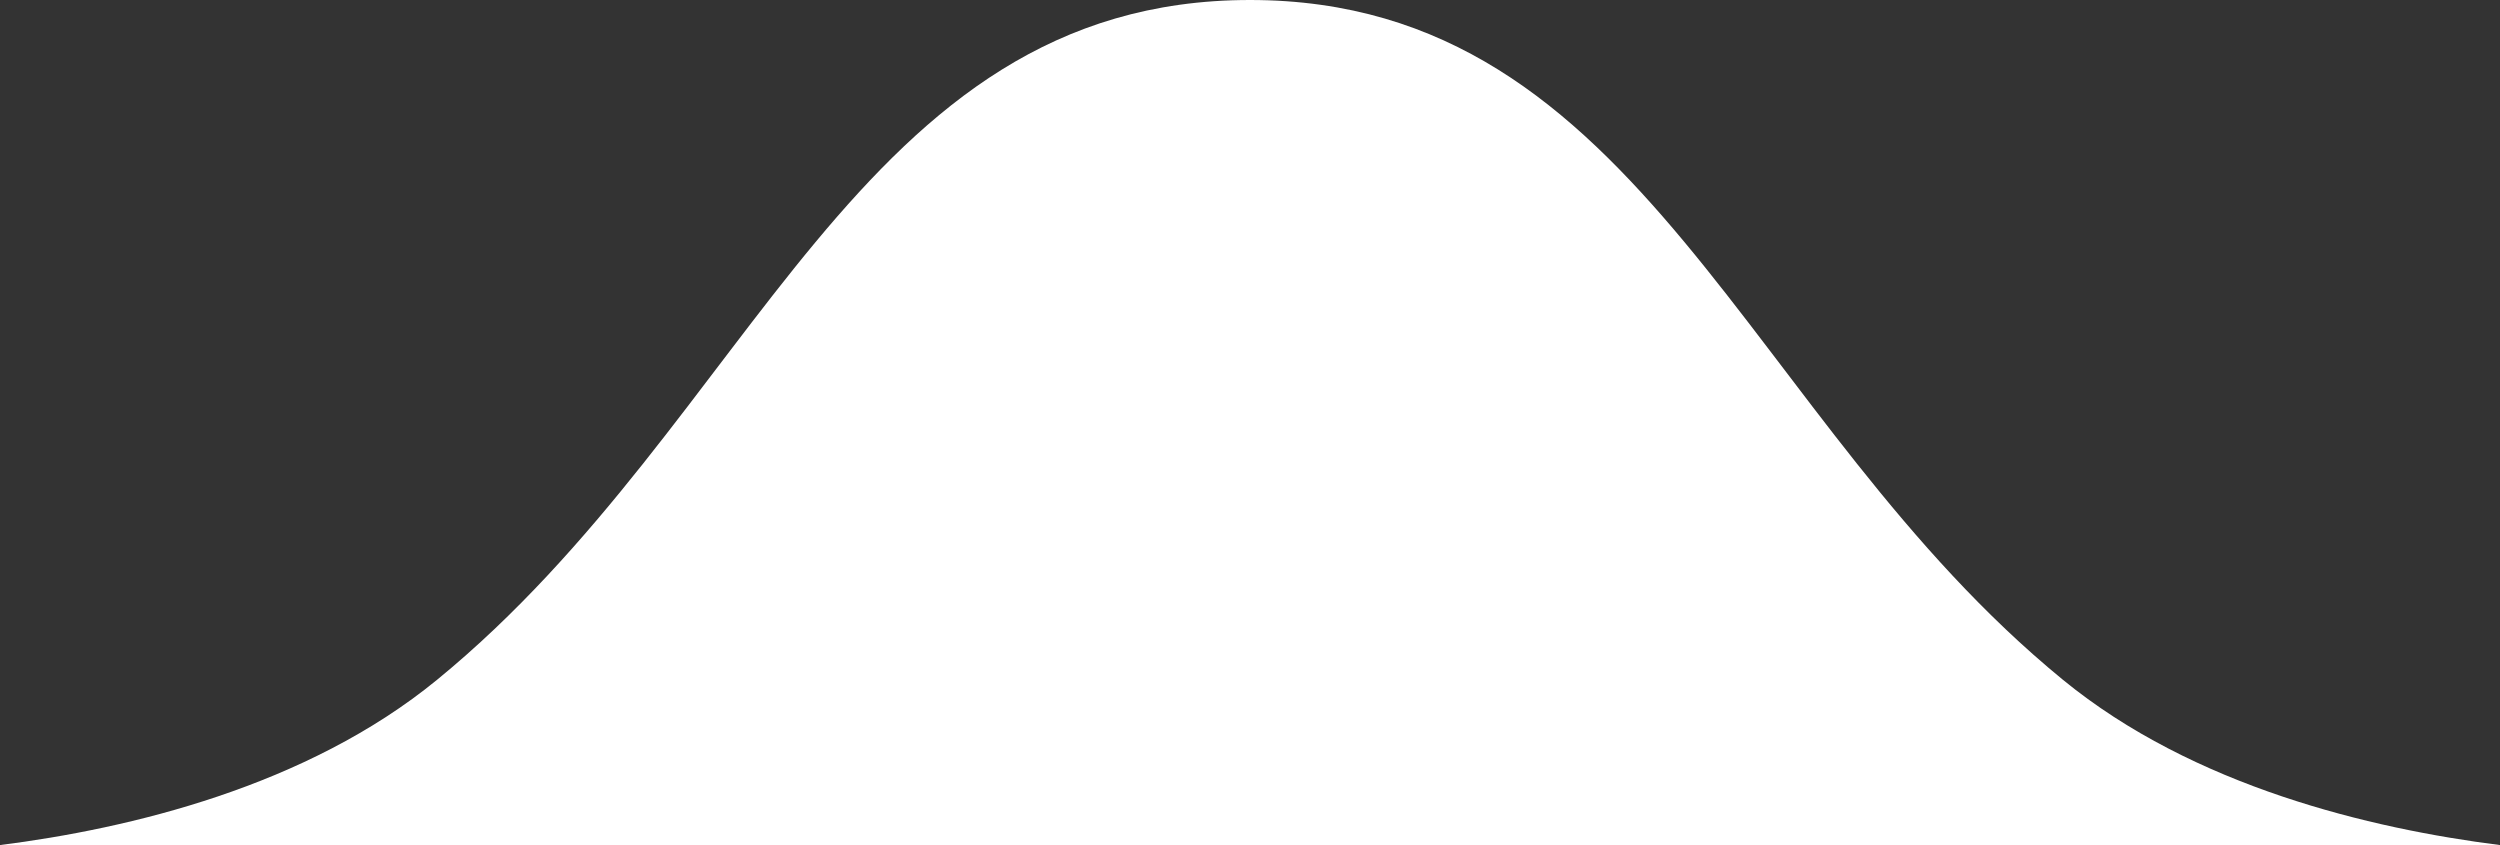 <?xml version="1.0" encoding="utf-8"?>
<!-- Generator: Adobe Illustrator 16.0.0, SVG Export Plug-In . SVG Version: 6.00 Build 0)  -->
<!DOCTYPE svg PUBLIC "-//W3C//DTD SVG 1.1//EN" "http://www.w3.org/Graphics/SVG/1.1/DTD/svg11.dtd">
<svg version="1.1" id="Layer_1" xmlns="http://www.w3.org/2000/svg" xmlns:xlink="http://www.w3.org/1999/xlink" x="0px" y="0px"
	 width="142px" height="48px" viewBox="0 0 142 48" enable-background="new 0 0 142 48" xml:space="preserve">
<rect x="0" y="0" width="142" height="48" fill="#333333" stroke="none"/>
<path fill="#FFFFFF" d="M142,48c-7.333-0.93-17.411-3.314-24.836-9.396C99.096,23.81,93.329,0,71,0S42.903,23.81,24.835,38.604
	C17.41,44.686,7.332,47.07,0,48H142z"/>
</svg>
